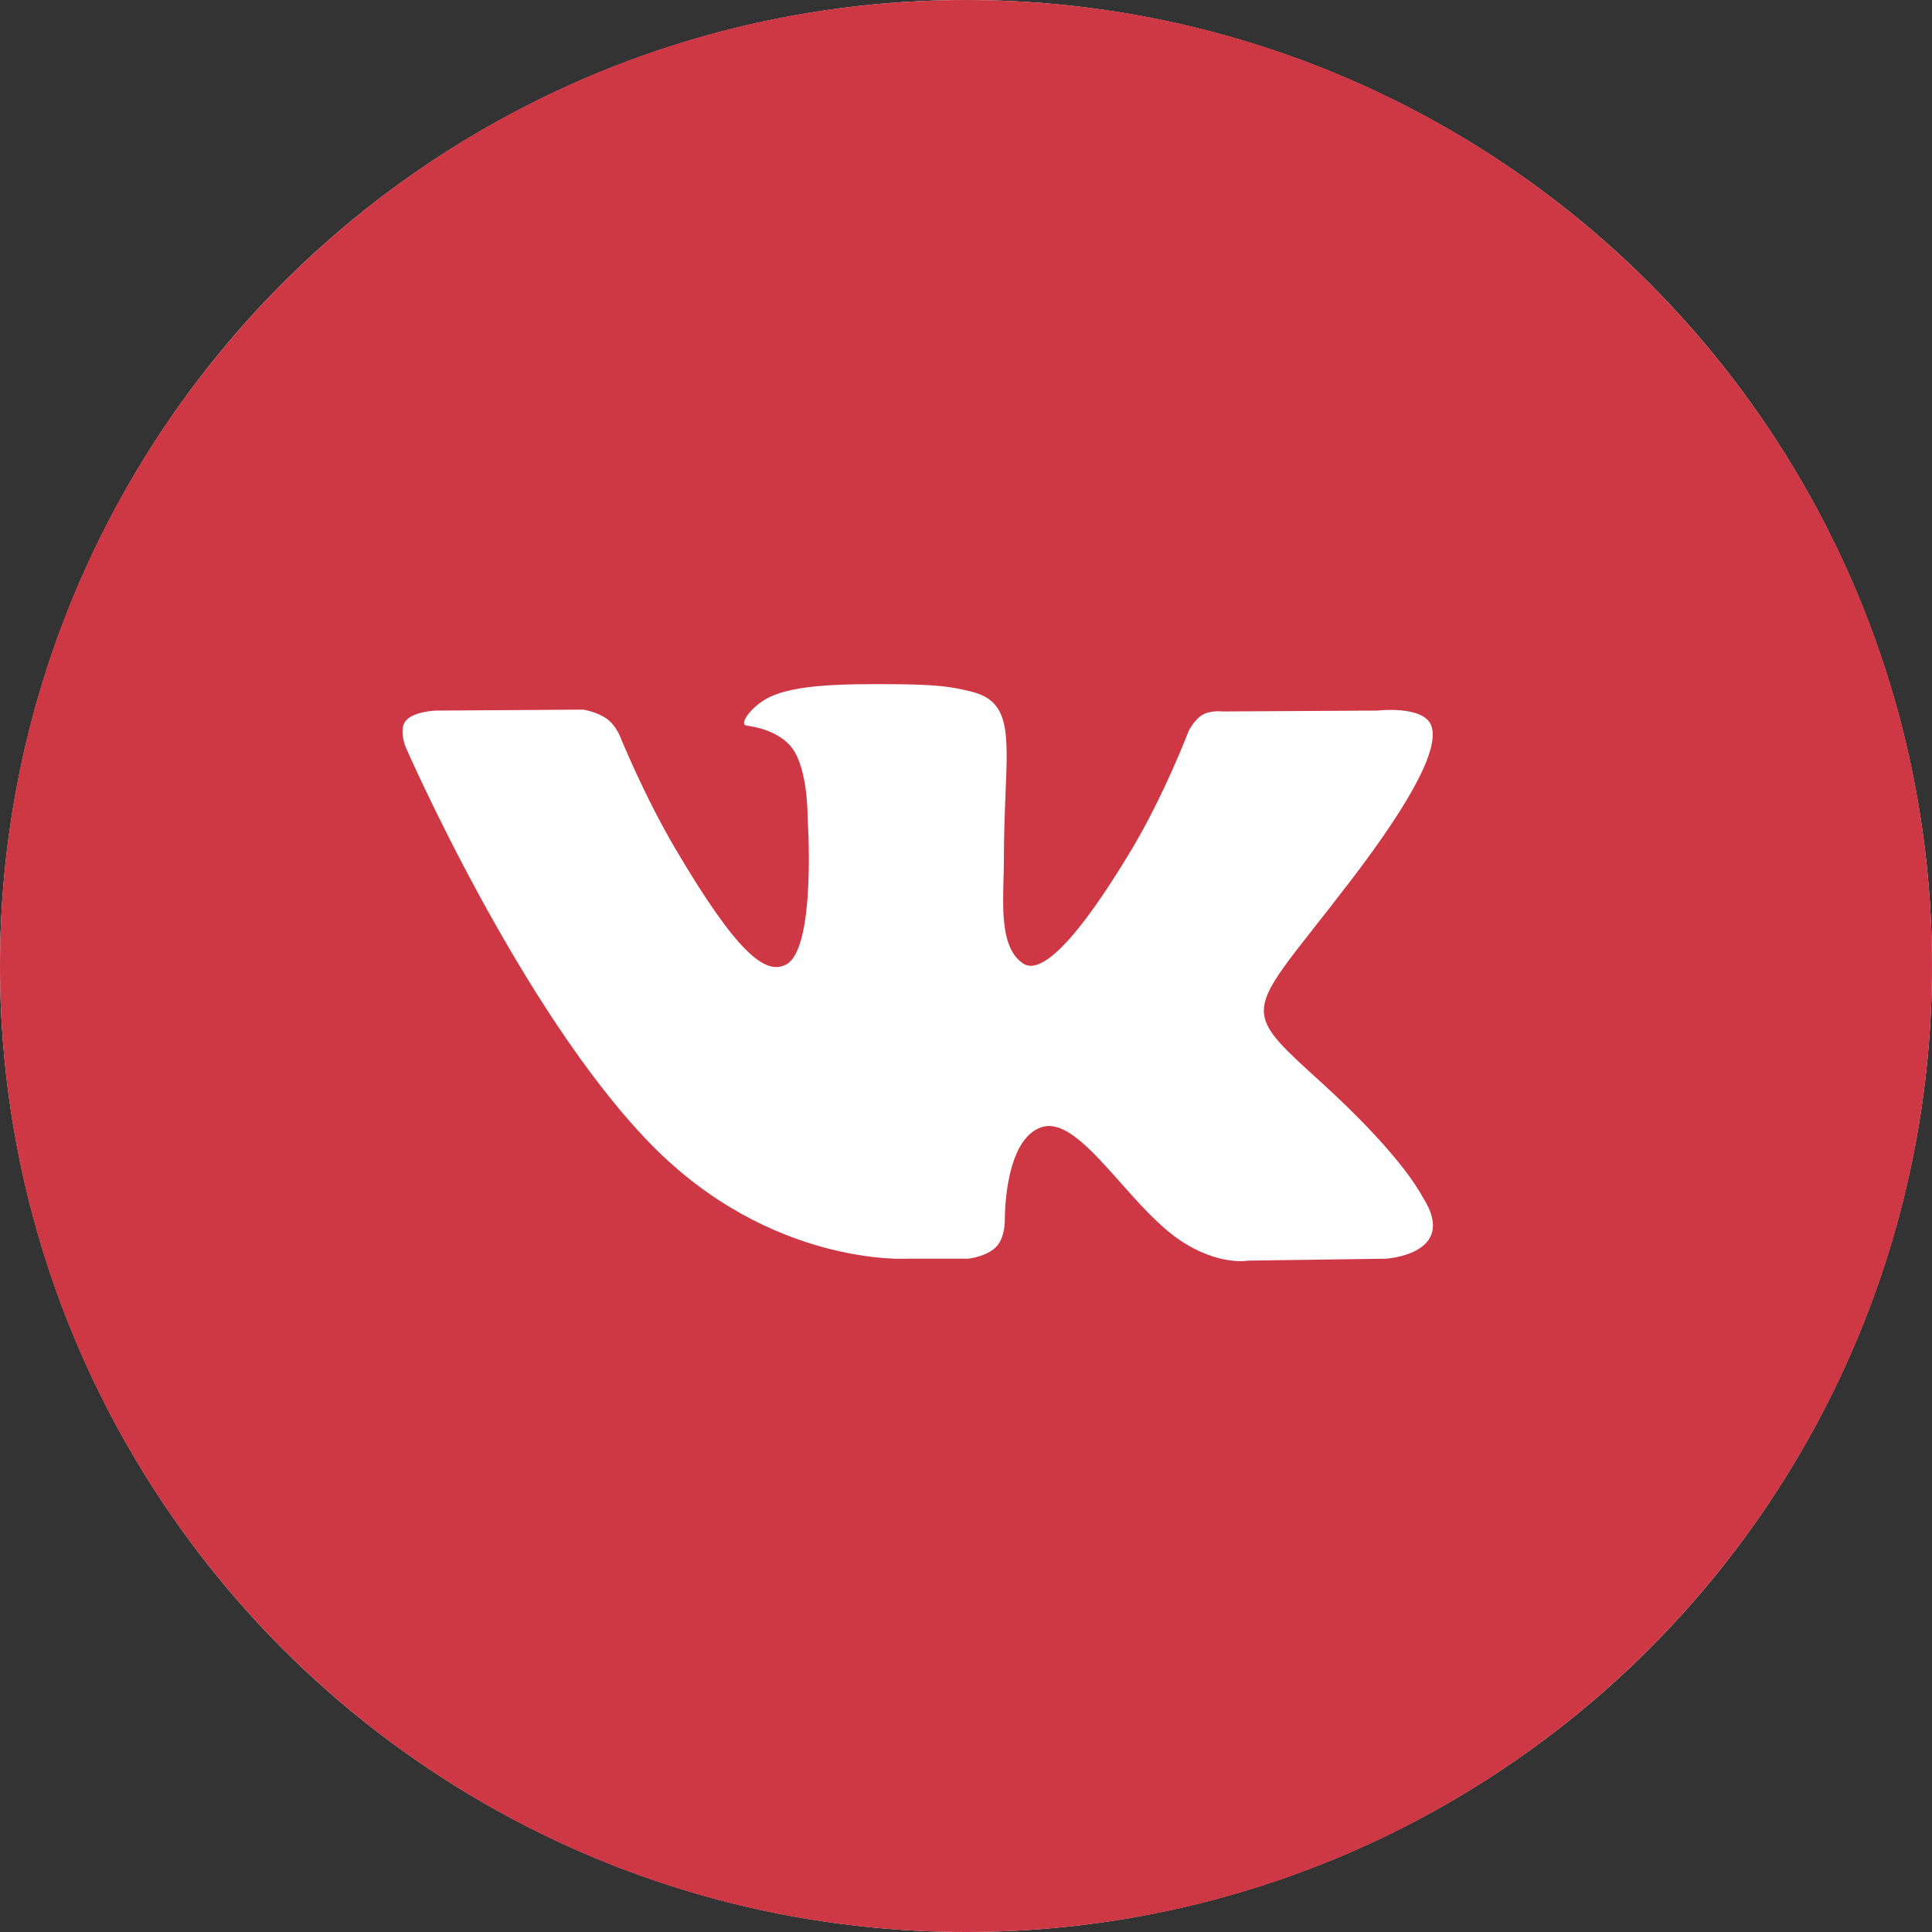<?xml version="1.0" encoding="UTF-8"?> <svg xmlns="http://www.w3.org/2000/svg" width="20" height="20" viewBox="0 0 20 20" fill="none"><rect x="0" y="0" width="20" height="20" fill="#333333" stroke="none"/> <circle cx="10" cy="10" r="10" fill="white"></circle> <path fill-rule="evenodd" clip-rule="evenodd" d="M10 0C4.477 0 0 4.477 0 10C0 15.523 4.477 20 10 20C15.523 20 20 15.523 20 10C20 4.477 15.523 0 10 0ZM10.315 12.905C10.216 13.009 10.023 13.03 10.023 13.03H9.386C9.386 13.03 7.979 13.113 6.74 11.847C5.389 10.466 4.196 7.726 4.196 7.726C4.196 7.726 4.127 7.546 4.202 7.46C4.286 7.362 4.515 7.356 4.515 7.356L6.039 7.346C6.039 7.346 6.182 7.369 6.285 7.443C6.37 7.505 6.417 7.619 6.417 7.619C6.417 7.619 6.664 8.23 6.99 8.784C7.627 9.864 7.923 10.1 8.139 9.984C8.454 9.815 8.36 8.457 8.36 8.457C8.36 8.457 8.365 7.965 8.201 7.745C8.074 7.575 7.834 7.525 7.728 7.511C7.642 7.5 7.783 7.305 7.965 7.217C8.24 7.085 8.724 7.078 9.296 7.083C9.742 7.088 9.871 7.115 10.045 7.157C10.449 7.252 10.437 7.559 10.409 8.222C10.401 8.42 10.392 8.65 10.392 8.916C10.392 8.975 10.39 9.039 10.388 9.104C10.379 9.444 10.368 9.833 10.596 9.977C10.713 10.051 10.998 9.988 11.712 8.798C12.051 8.233 12.304 7.57 12.304 7.57C12.304 7.57 12.36 7.452 12.446 7.401C12.534 7.35 12.653 7.365 12.653 7.365L14.257 7.356C14.257 7.356 14.739 7.299 14.817 7.513C14.899 7.737 14.637 8.26 13.982 9.117C13.36 9.931 13.058 10.23 13.085 10.495C13.106 10.689 13.302 10.864 13.68 11.207C14.467 11.925 14.678 12.303 14.729 12.394C14.733 12.401 14.736 12.407 14.739 12.41C15.092 12.985 14.347 13.03 14.347 13.03L12.922 13.05C12.922 13.05 12.616 13.109 12.214 12.838C12.003 12.696 11.796 12.464 11.6 12.243C11.3 11.905 11.023 11.594 10.787 11.667C10.39 11.791 10.402 12.63 10.402 12.63C10.402 12.63 10.405 12.81 10.315 12.905Z" fill="#CE3845"></path> </svg> 
